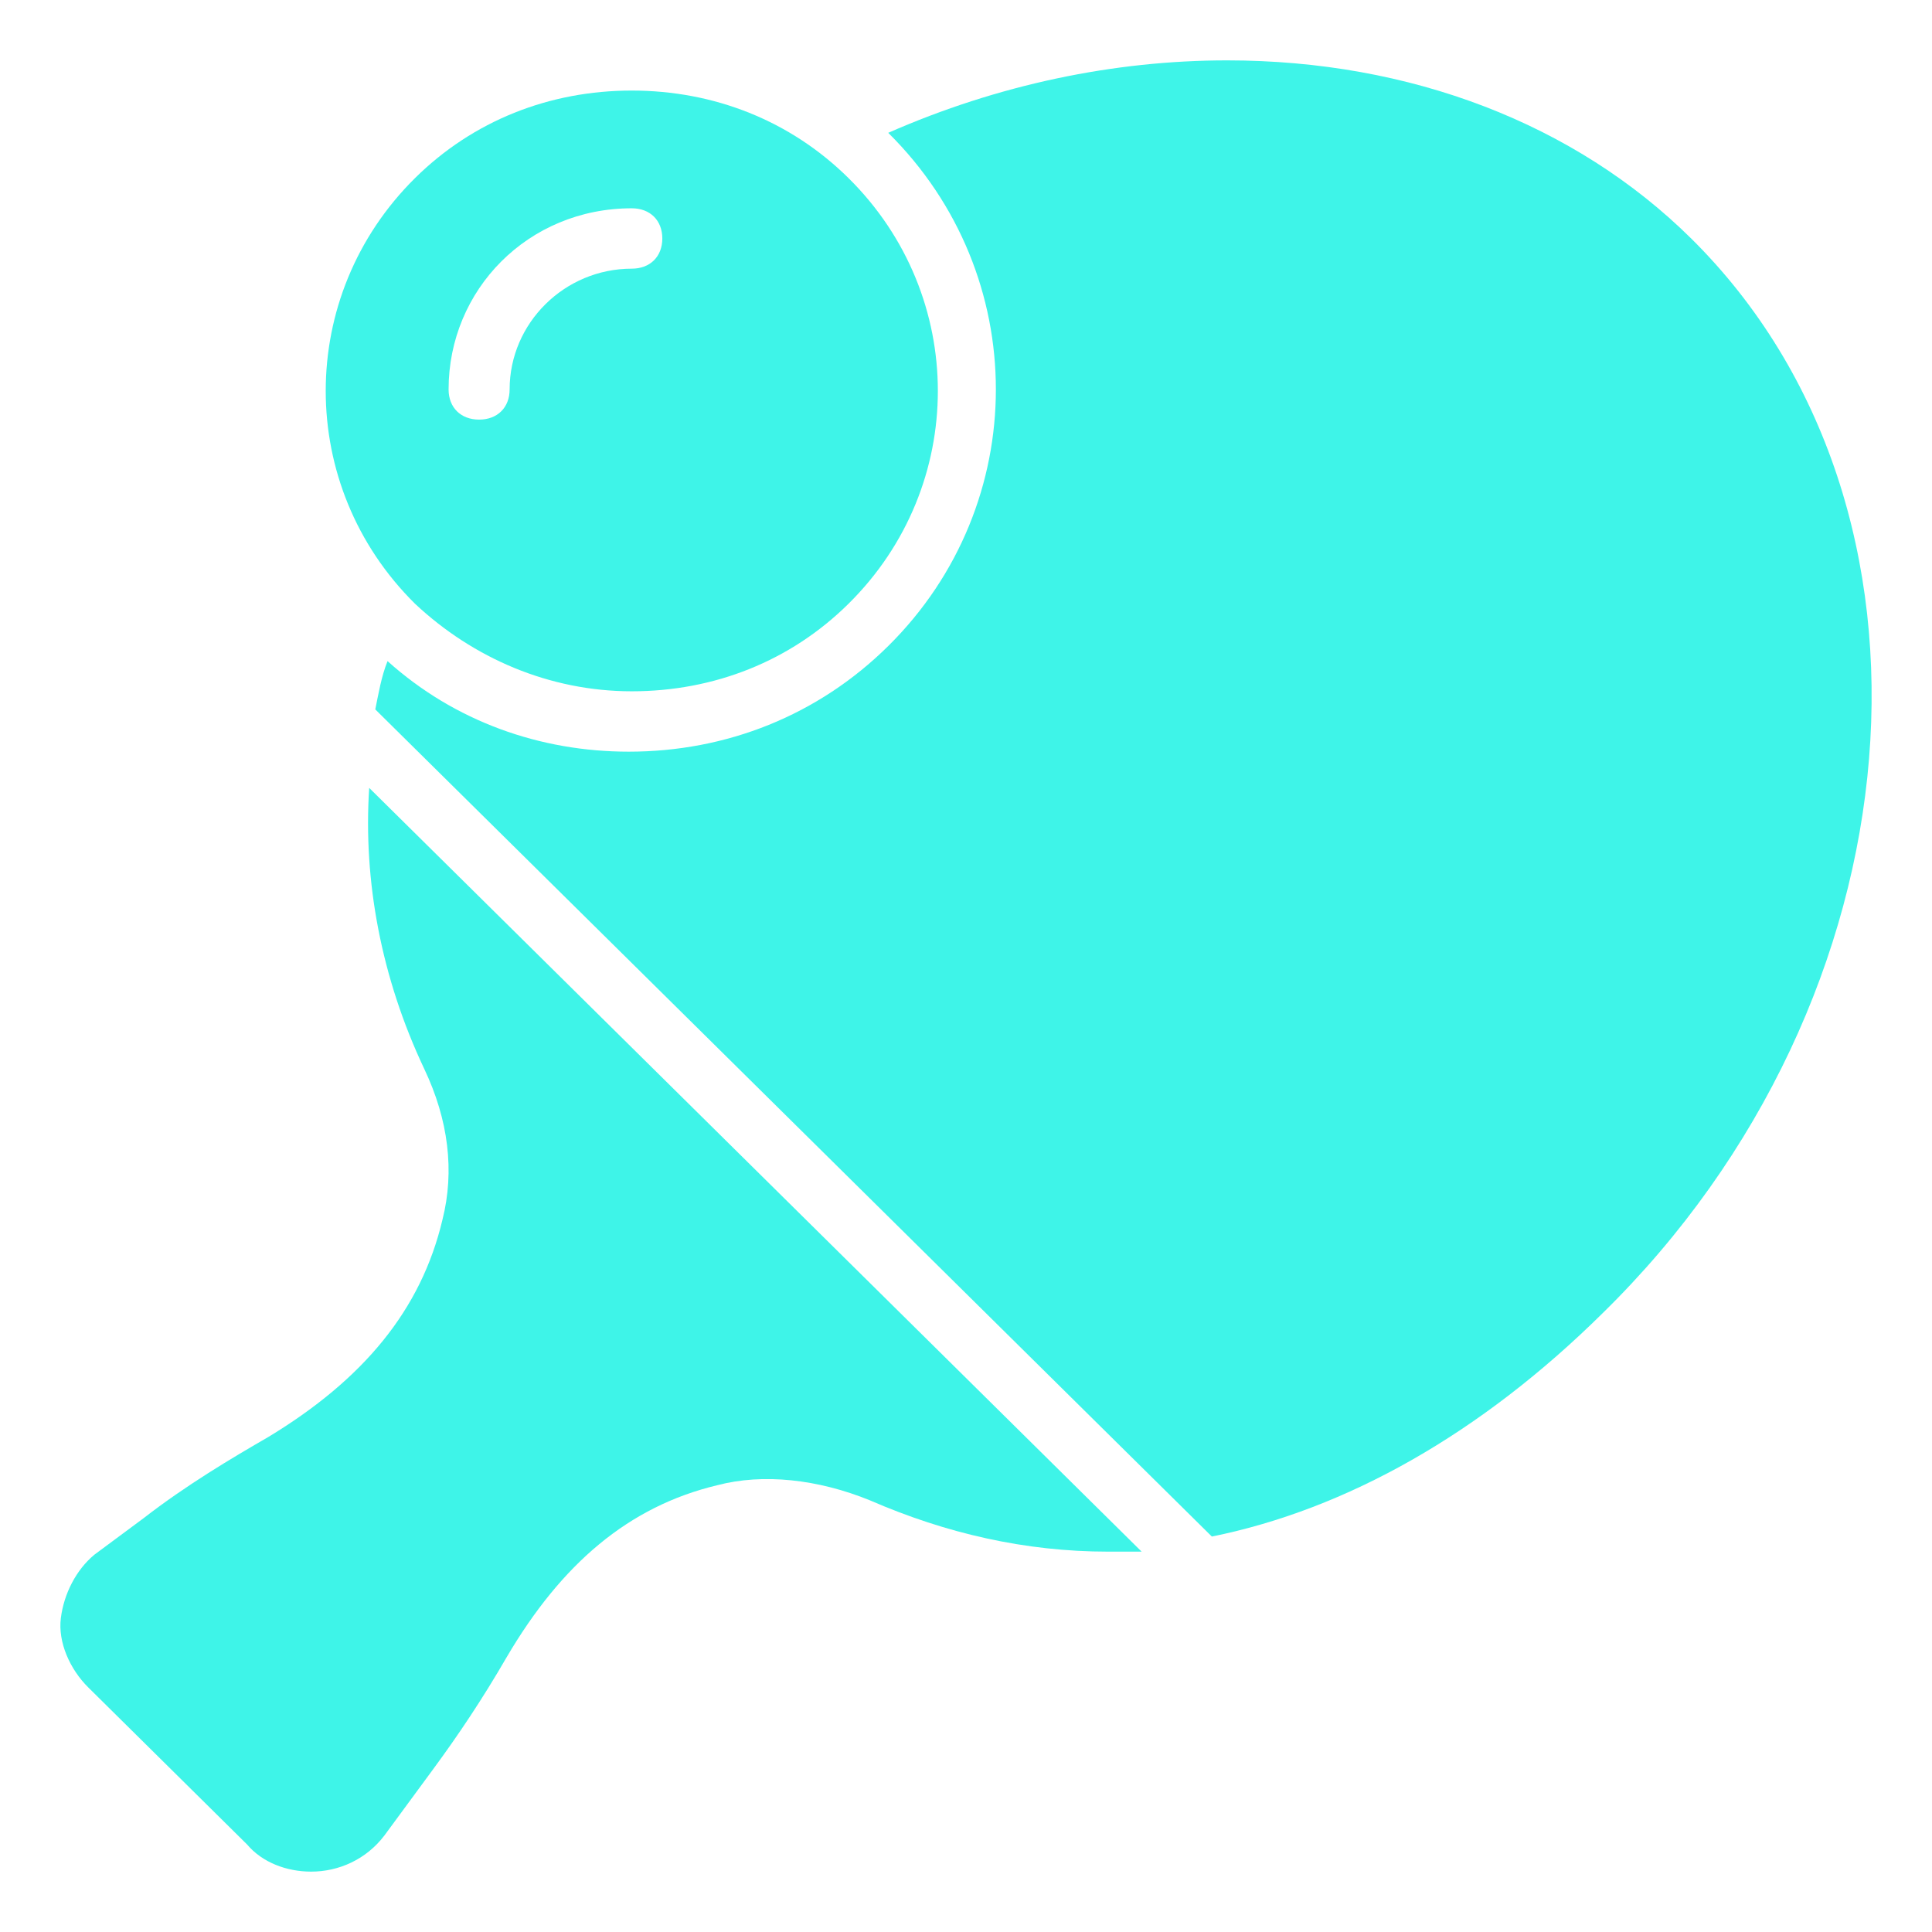 <svg viewBox="0 0 32 32" fill="none" xmlns="http://www.w3.org/2000/svg">
<path d="M10.464 11.45C11.829 11.45 13.094 10.95 14.054 10C16.027 8.05 16.027 4.9 14.054 2.95C13.094 2 11.829 1.5 10.464 1.5C9.099 1.5 7.834 2 6.874 2.95C4.902 4.9 4.902 8.05 6.874 10C7.834 10.9 9.099 11.45 10.464 11.45ZM10.464 3.45C10.768 3.45 10.97 3.65 10.97 3.95C10.97 4.25 10.768 4.45 10.464 4.45C9.352 4.45 8.441 5.35 8.441 6.45C8.441 6.75 8.239 6.95 7.936 6.95C7.632 6.95 7.43 6.75 7.43 6.45C7.43 4.8 8.745 3.45 10.464 3.45Z" fill="#3EF4E8"/>
<path d="M7.025 17.7C7.43 18.55 7.531 19.4 7.329 20.2C6.975 21.7 6.014 22.85 4.446 23.8C3.84 24.15 3.081 24.6 2.373 25.15L1.564 25.75C1.261 26 1.058 26.4 1.008 26.8C0.957 27.2 1.159 27.65 1.463 27.95L4.092 30.55C4.345 30.85 4.75 31 5.154 31C5.609 31 6.065 30.8 6.368 30.4L7.177 29.3C7.582 28.75 7.986 28.15 8.391 27.45C9.301 25.9 10.414 24.95 11.88 24.6C12.639 24.4 13.549 24.5 14.408 24.85C15.673 25.4 16.987 25.7 18.353 25.7C18.555 25.7 18.707 25.7 18.909 25.7L6.115 13.05C6.014 14.6 6.317 16.2 7.025 17.7Z" fill="#3EF4E8"/>
<path d="M28.011 3.95C26.09 2.05 23.359 1 20.325 1C18.454 1 16.532 1.4 14.712 2.2C17.089 4.55 17.089 8.35 14.712 10.7C13.549 11.85 12.032 12.45 10.414 12.45C8.947 12.45 7.531 11.95 6.419 10.95C6.317 11.2 6.267 11.5 6.216 11.75L20.072 25.45C22.297 25 24.522 23.75 26.545 21.75C31.855 16.55 32.512 8.4 28.011 3.95Z" fill="#3EF4E8"/>
</svg>
